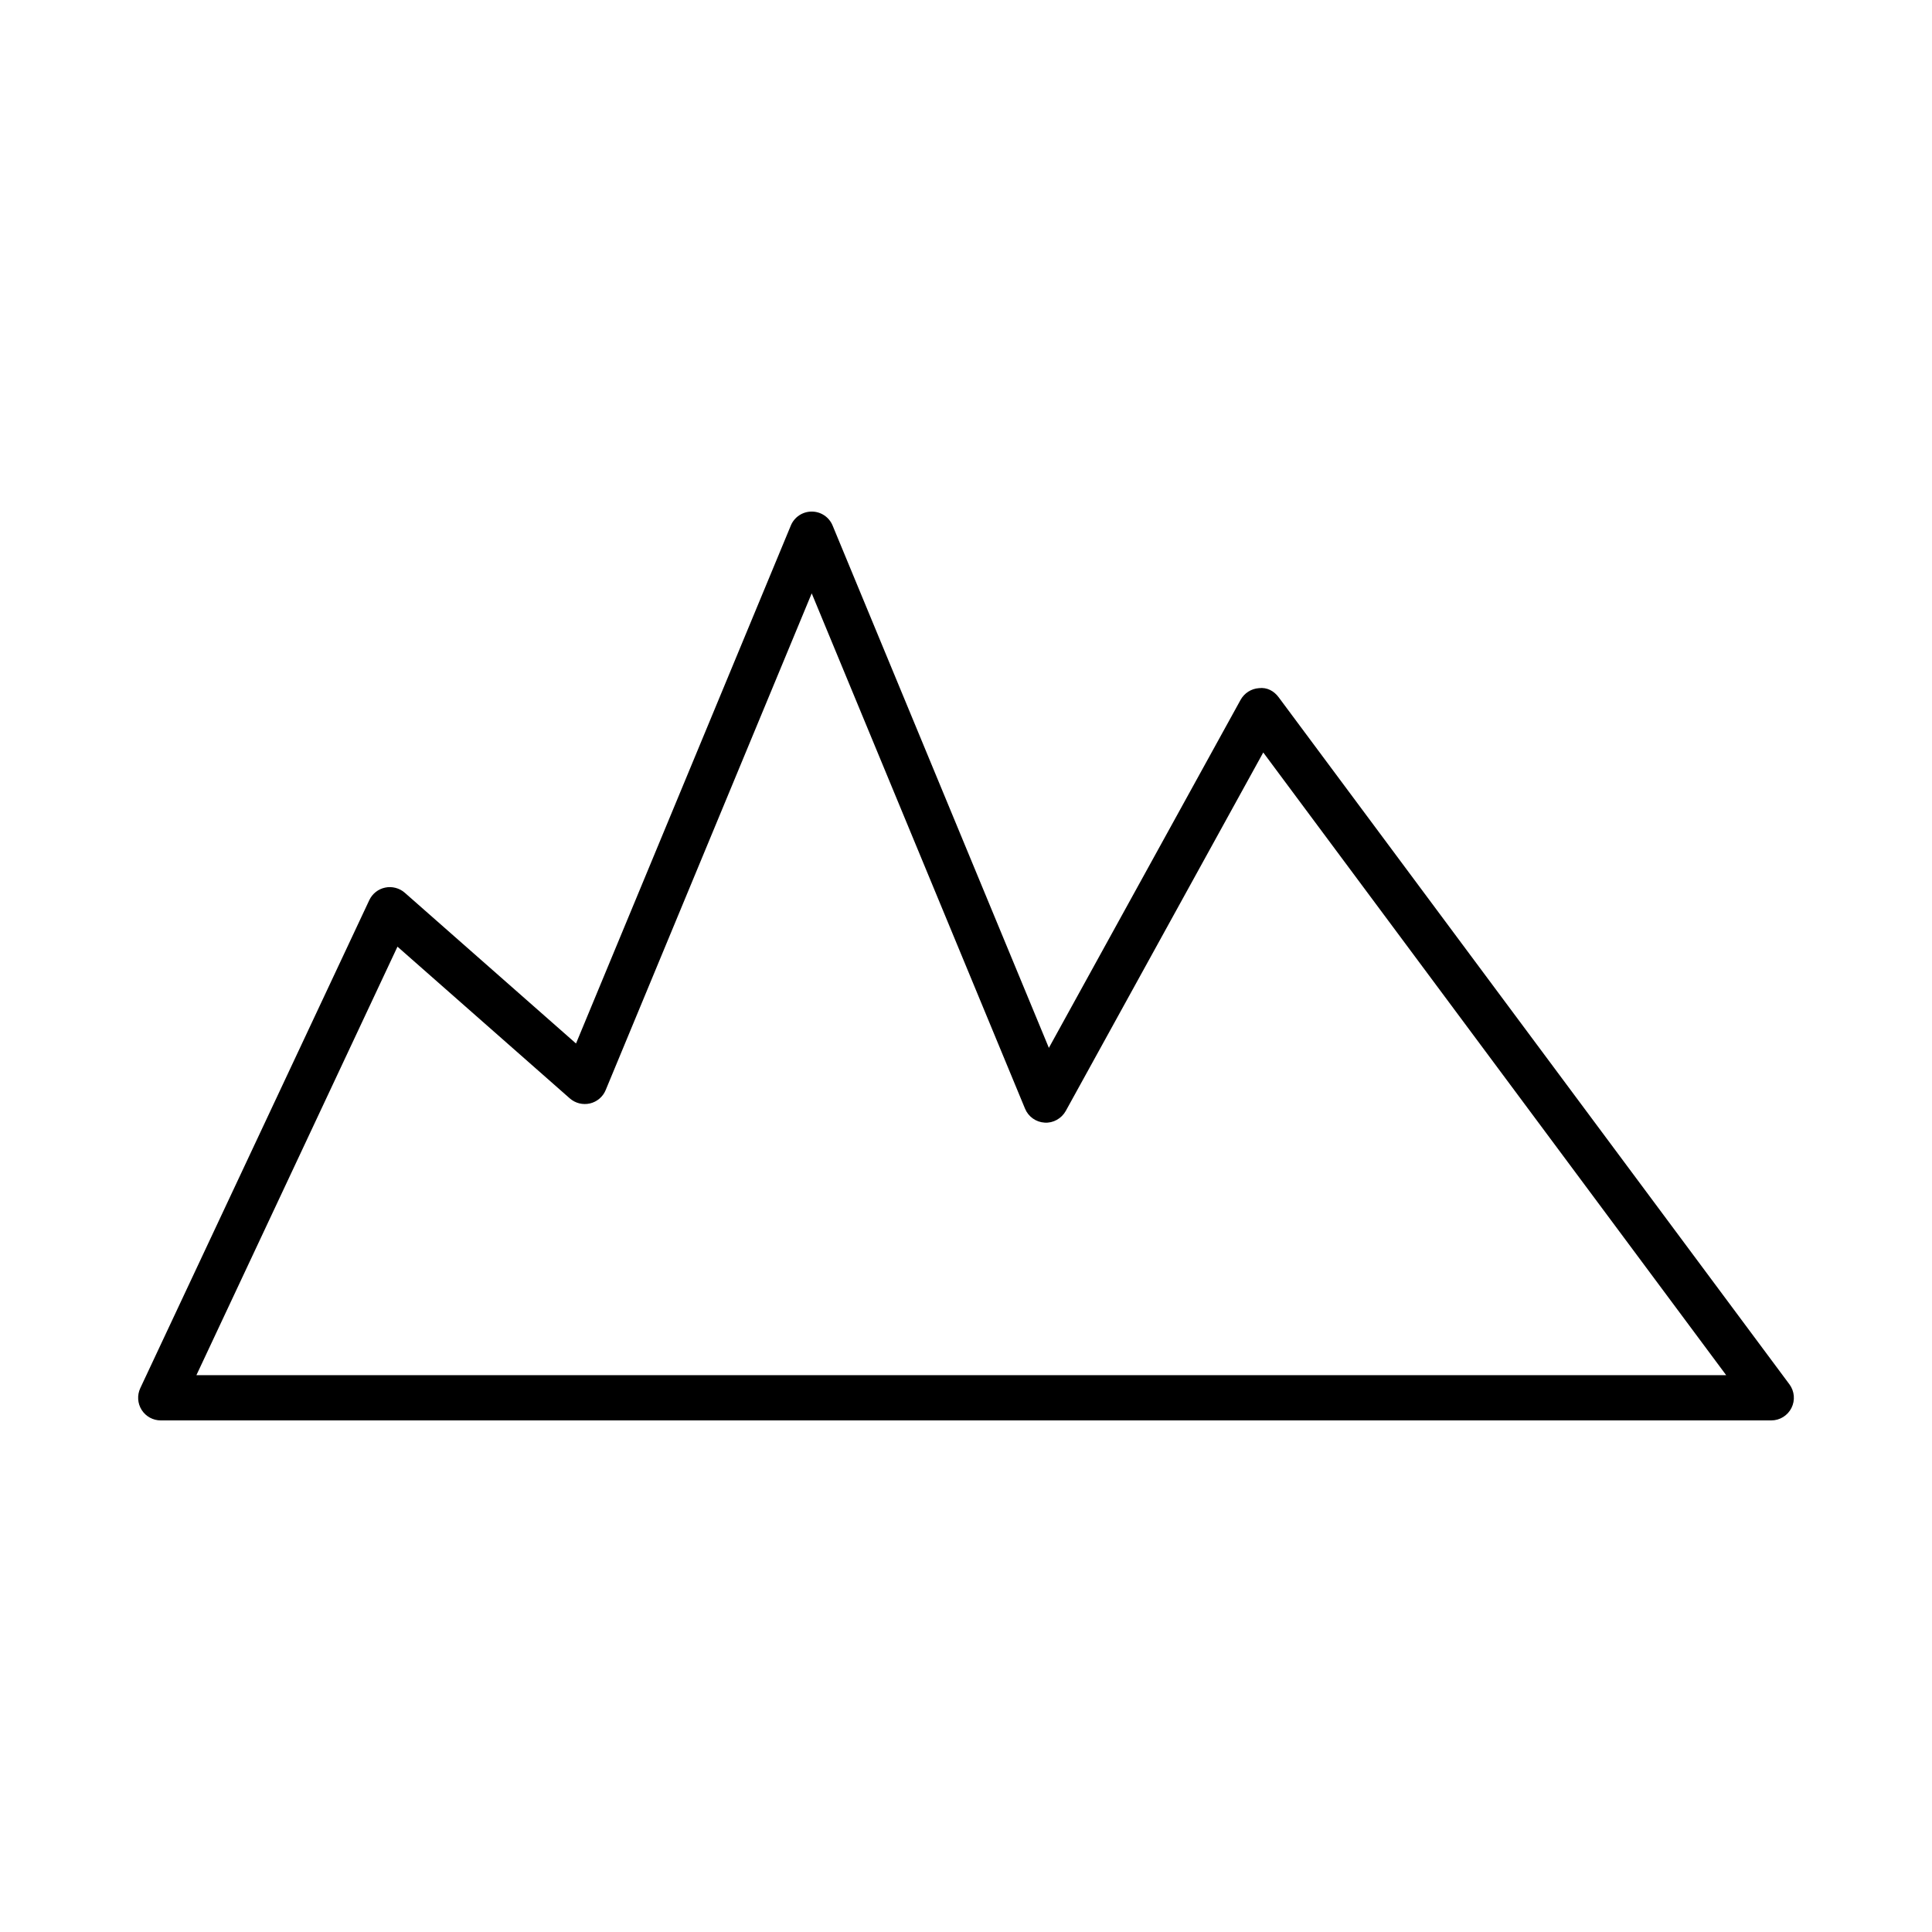 <?xml version="1.0" encoding="UTF-8"?>
<!-- Uploaded to: SVG Repo, www.svgrepo.com, Generator: SVG Repo Mixer Tools -->
<svg fill="#000000" width="800px" height="800px" version="1.1" viewBox="144 144 512 512" xmlns="http://www.w3.org/2000/svg">
 <path d="m618.21 510.85-135.36-182.08c-1.215-1.633-3.059-2.68-5.227-2.402-2.035 0.141-3.852 1.305-4.848 3.09l-50.812 92.238-57.312-138.42c-0.922-2.242-3.106-3.703-5.535-3.703-2.43 0-4.613 1.457-5.535 3.695l-56.93 137.27-45.379-39.953c-1.418-1.25-3.398-1.75-5.184-1.367-1.859 0.379-3.41 1.617-4.219 3.324l-60.695 129.34c-0.863 1.859-0.73 4.035 0.367 5.762 1.098 1.734 3.016 2.781 5.066 2.781h426.79c2.269 0 4.336-1.273 5.359-3.301s0.805-4.453-0.543-6.277zm-422.16-2.414 53.285-113.56 45.672 40.211c1.465 1.281 3.441 1.773 5.332 1.34 1.875-0.438 3.441-1.758 4.172-3.543l54.602-131.64 56.535 136.57c0.879 2.129 2.898 3.566 5.199 3.695 2.242 0.16 4.465-1.07 5.594-3.098l52.336-94.996 122.68 165.02z"/>
</svg>